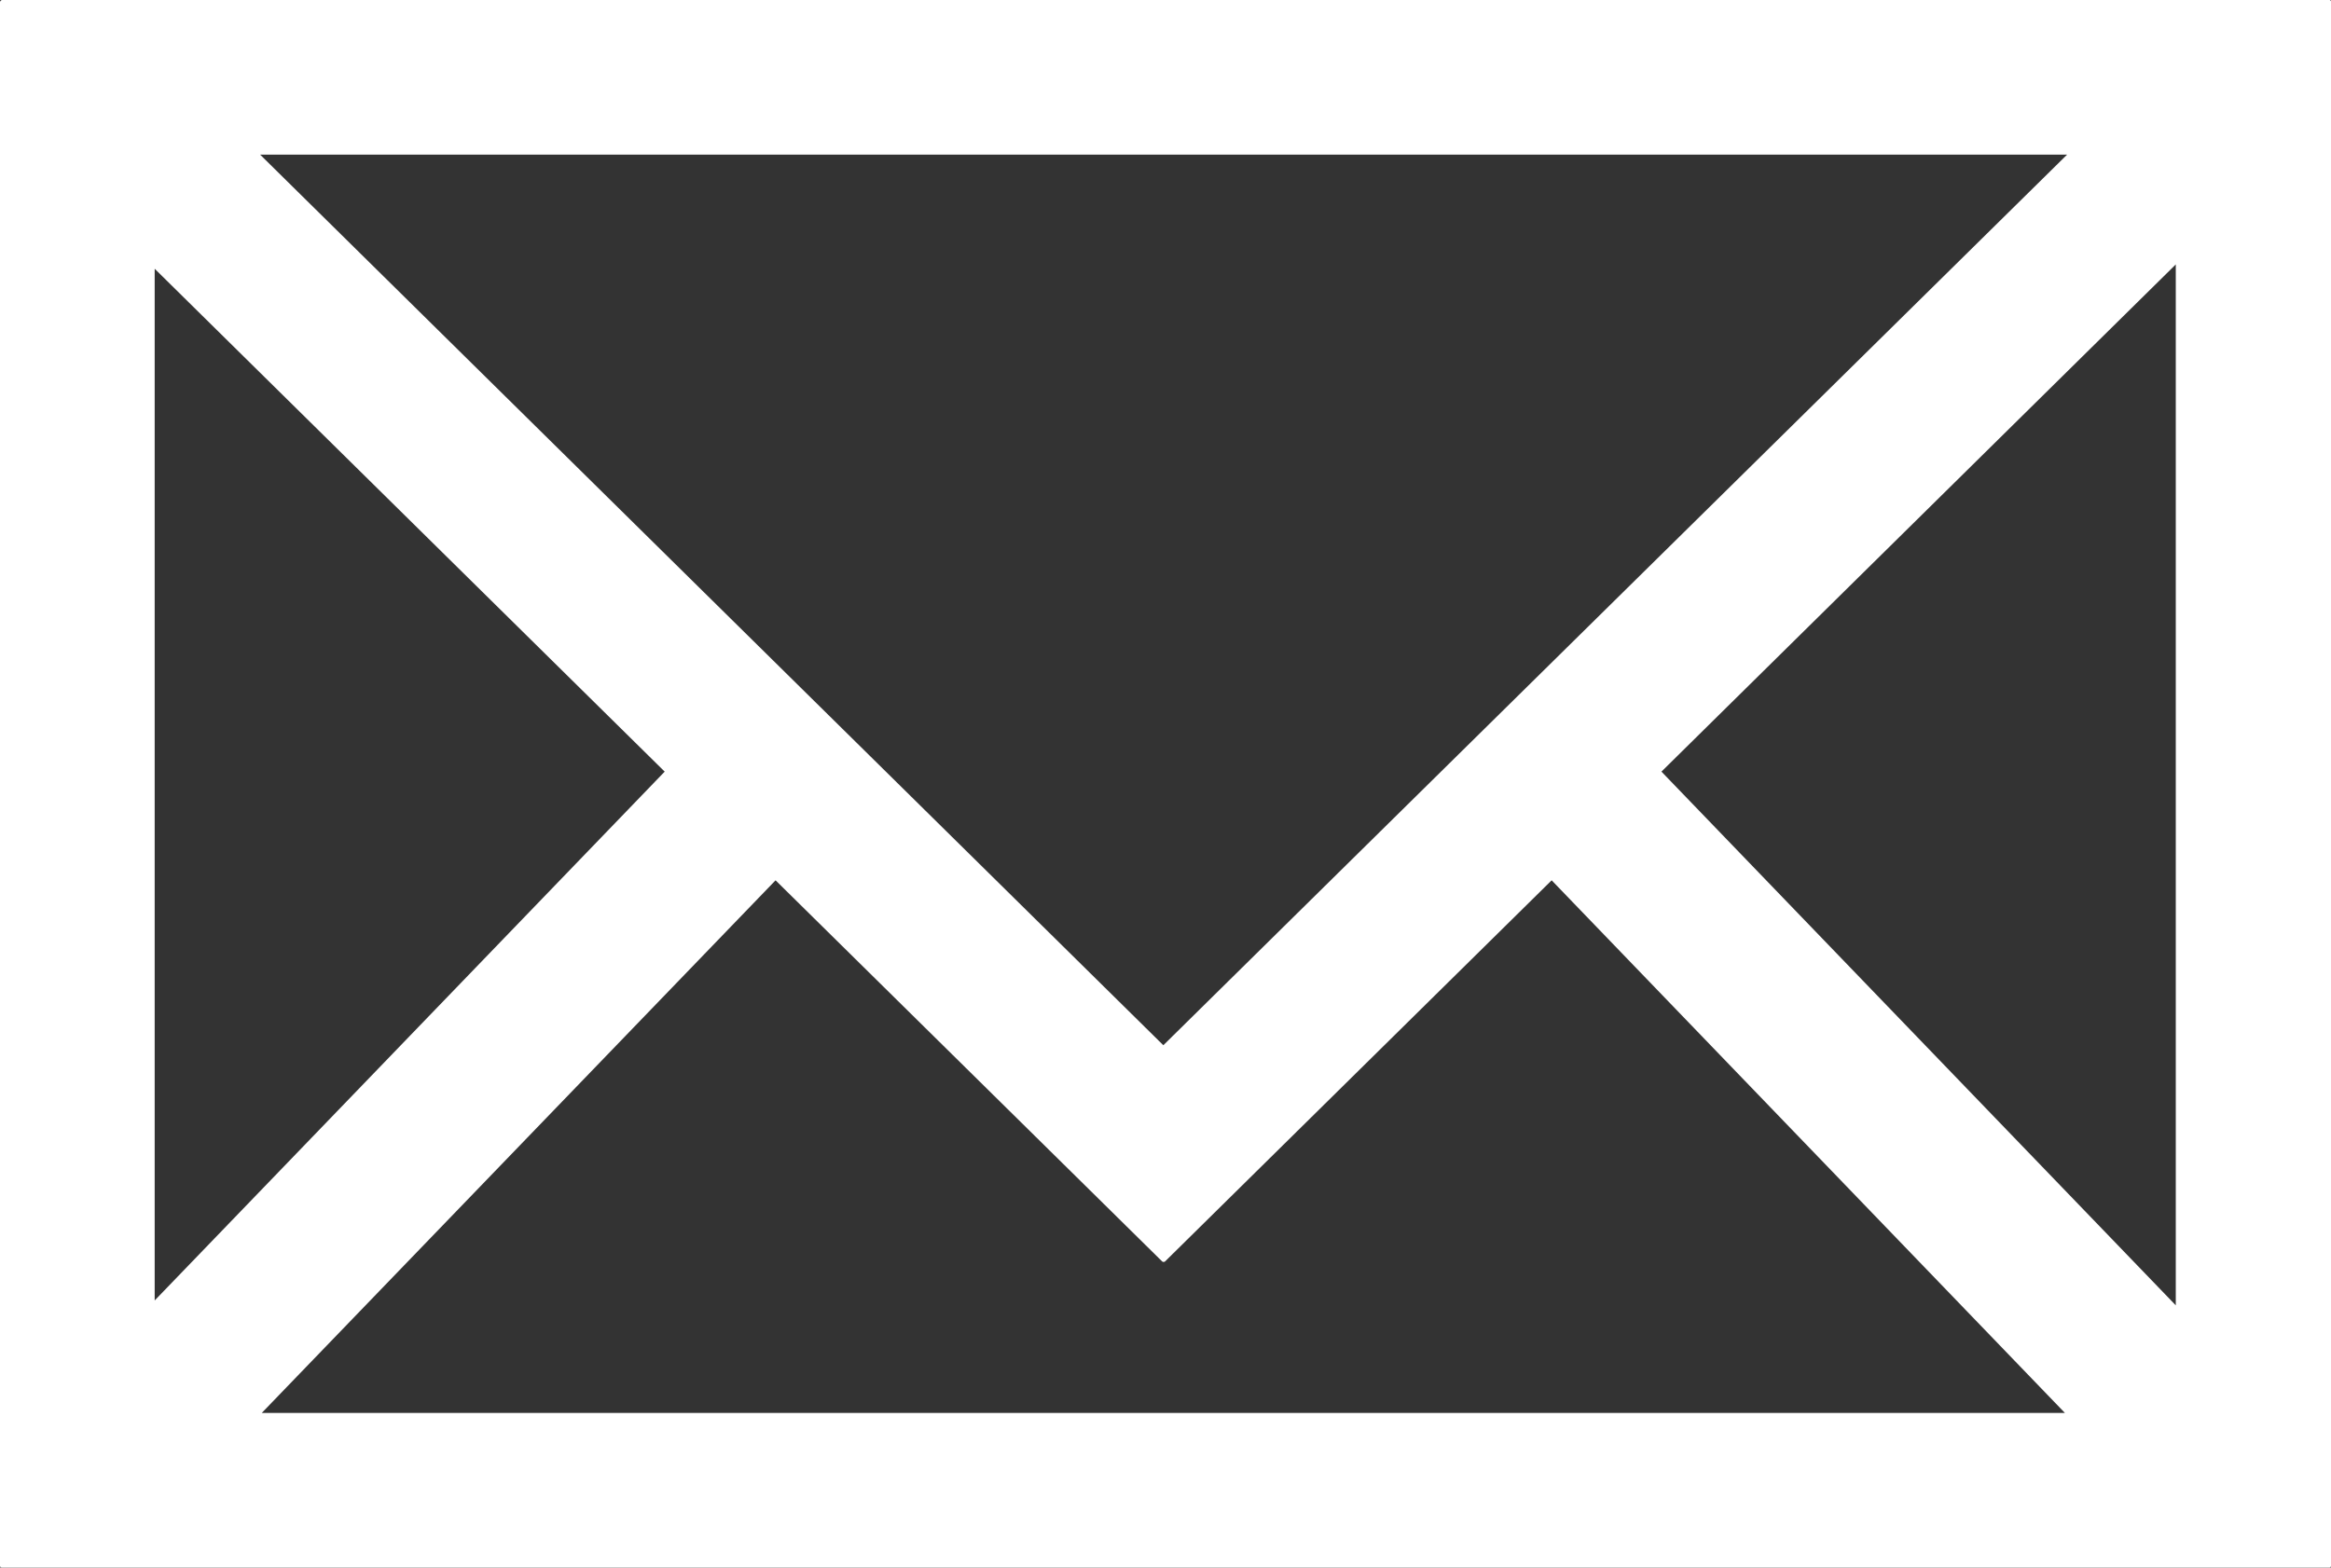 <?xml version="1.0" encoding="UTF-8" standalone="no"?>
<svg
   xmlns:dc="http://purl.org/dc/elements/1.1/"
   xmlns:cc="http://creativecommons.org/ns#"
   xmlns:rdf="http://www.w3.org/1999/02/22-rdf-syntax-ns#"
   xmlns:svg="http://www.w3.org/2000/svg"
   xmlns="http://www.w3.org/2000/svg"
   xmlns:sodipodi="http://sodipodi.sourceforge.net/DTD/sodipodi-0.dtd"
   xmlns:inkscape="http://www.inkscape.org/namespaces/inkscape"
   version="1.1"
   id="Layer_1"
   x="0px"
   y="0px"
   viewBox="0 0 431 289.9"
   xml:space="preserve"
   sodipodi:docname="mail.svg"
   width="431"
   height="289.9"
   inkscape:version="1.0.2-2 (e86c870879, 2021-01-15)"><rect x="0" y="0" width="431" height="289.9" fill="#333333" stroke="none"/><defs
   id="defs9" /><sodipodi:namedview
   pagecolor="#ffffff"
   bordercolor="#666666"
   borderopacity="1"
   objecttolerance="10"
   gridtolerance="10"
   guidetolerance="10"
   inkscape:pageopacity="0"
   inkscape:pageshadow="2"
   inkscape:window-width="2560"
   inkscape:window-height="1360"
   id="namedview7"
   showgrid="false"
   inkscape:pagecheckerboard="true"
   fit-margin-top="0"
   fit-margin-left="0"
   fit-margin-right="0"
   fit-margin-bottom="0"
   inkscape:zoom="2.2651685"
   inkscape:cx="214.6"
   inkscape:cy="183.5"
   inkscape:window-x="-11"
   inkscape:window-y="-11"
   inkscape:window-maximized="1"
   inkscape:current-layer="Layer_1" />
<style
   type="text/css"
   id="style2">
	.st0{fill:#FFFFFF;}
</style>
<path
   class="st0"
   d="M 430.7,0 H 0.4 C 0.2,0 0,0.2 0,0.4 v 289.2 c 0,0.2 0.2,0.3 0.4,0.3 h 430.3 c 0.2,0 0.3,-0.2 0.3,-0.3 V 0.3 C 431,0.1 430.9,0 430.7,0 Z M 28.6,240.5 V 49.7 l 94.3,93 z M 215.1,193.3 48.1,28.6 h 334.1 z m -71.7,-30.5 71.5,70.5 c 0.1,0.1 0.4,0.1 0.5,0 l 71.5,-70.5 94.9,98.5 H 48.4 Z m 163.8,-20.1 95.1,-93.8 v 192.5 z"
   id="path4" />
</svg>
